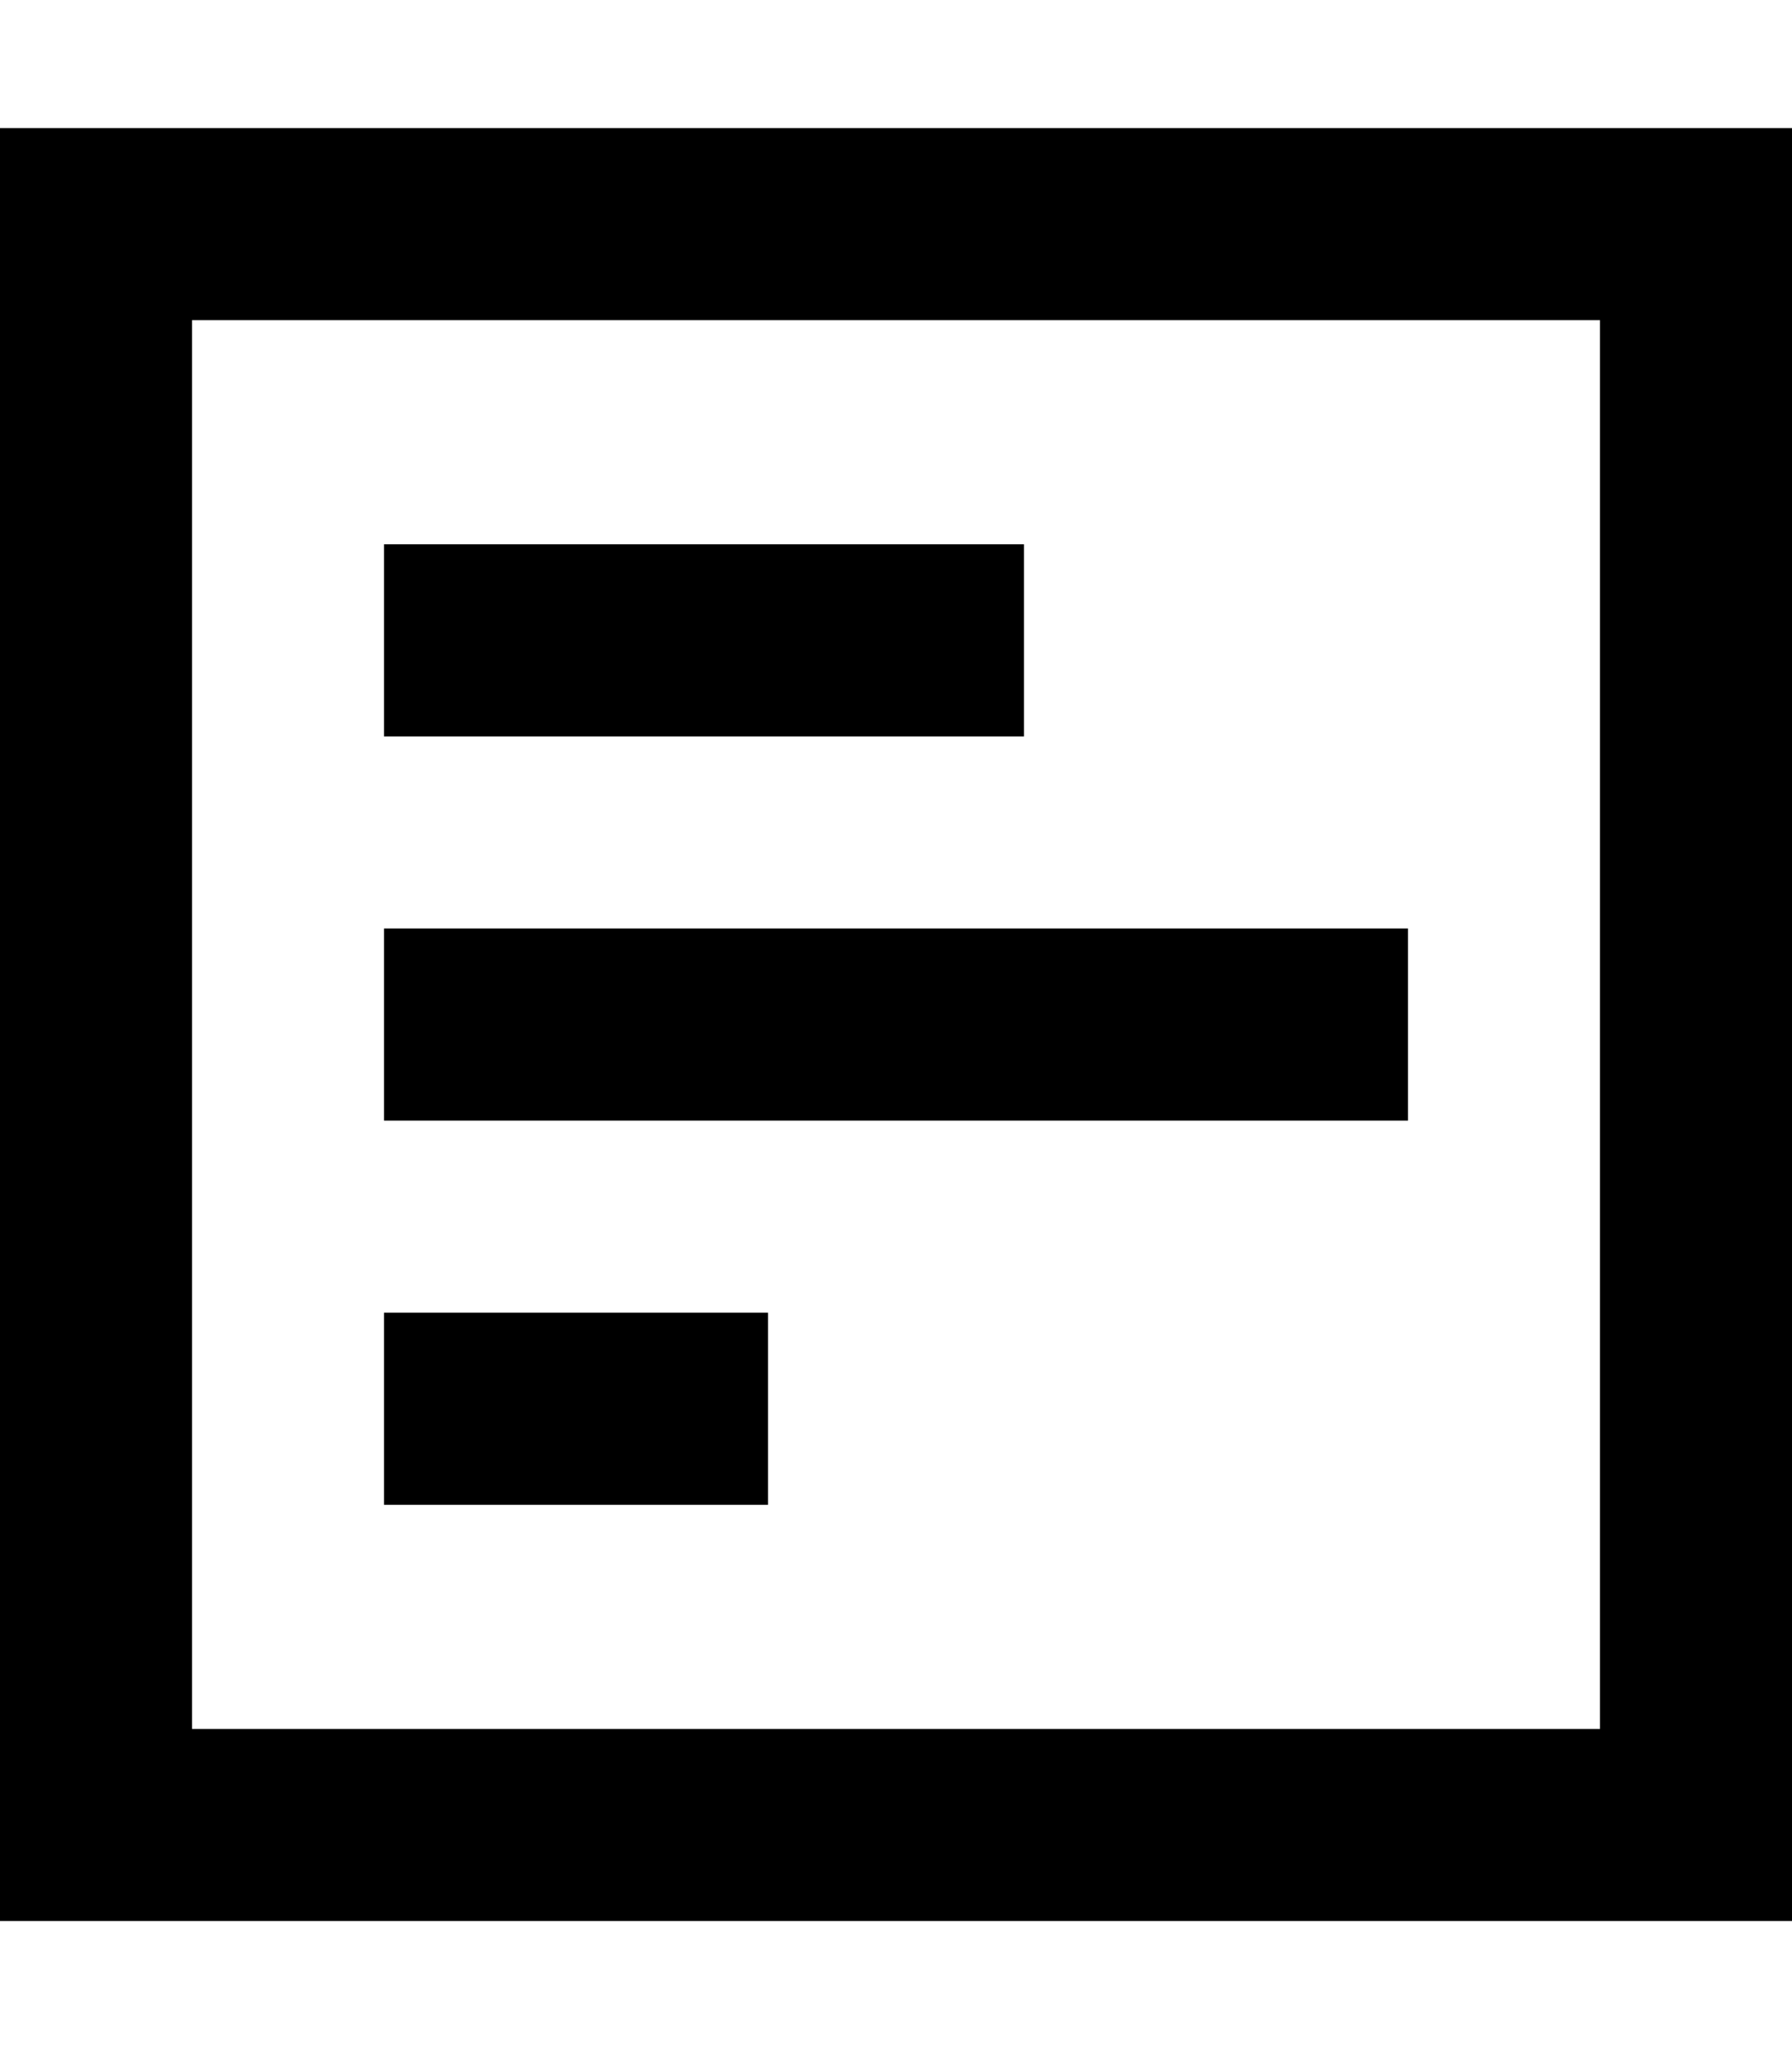 <svg xmlns="http://www.w3.org/2000/svg" viewBox="0 0 448 512"><!--! Font Awesome Pro 7.0.0 by @fontawesome - https://fontawesome.com License - https://fontawesome.com/license (Commercial License) Copyright 2025 Fonticons, Inc. --><path fill="currentColor" d="M48 80l0 352 352 0 0-352-352 0zM0 32l448 0 0 448-448 0 0-448zM256 184l-160 0 0-48 160 0 0 48zm96 48l0 48-256 0 0-48 256 0zM192 376l-96 0 0-48 96 0 0 48z"/></svg>